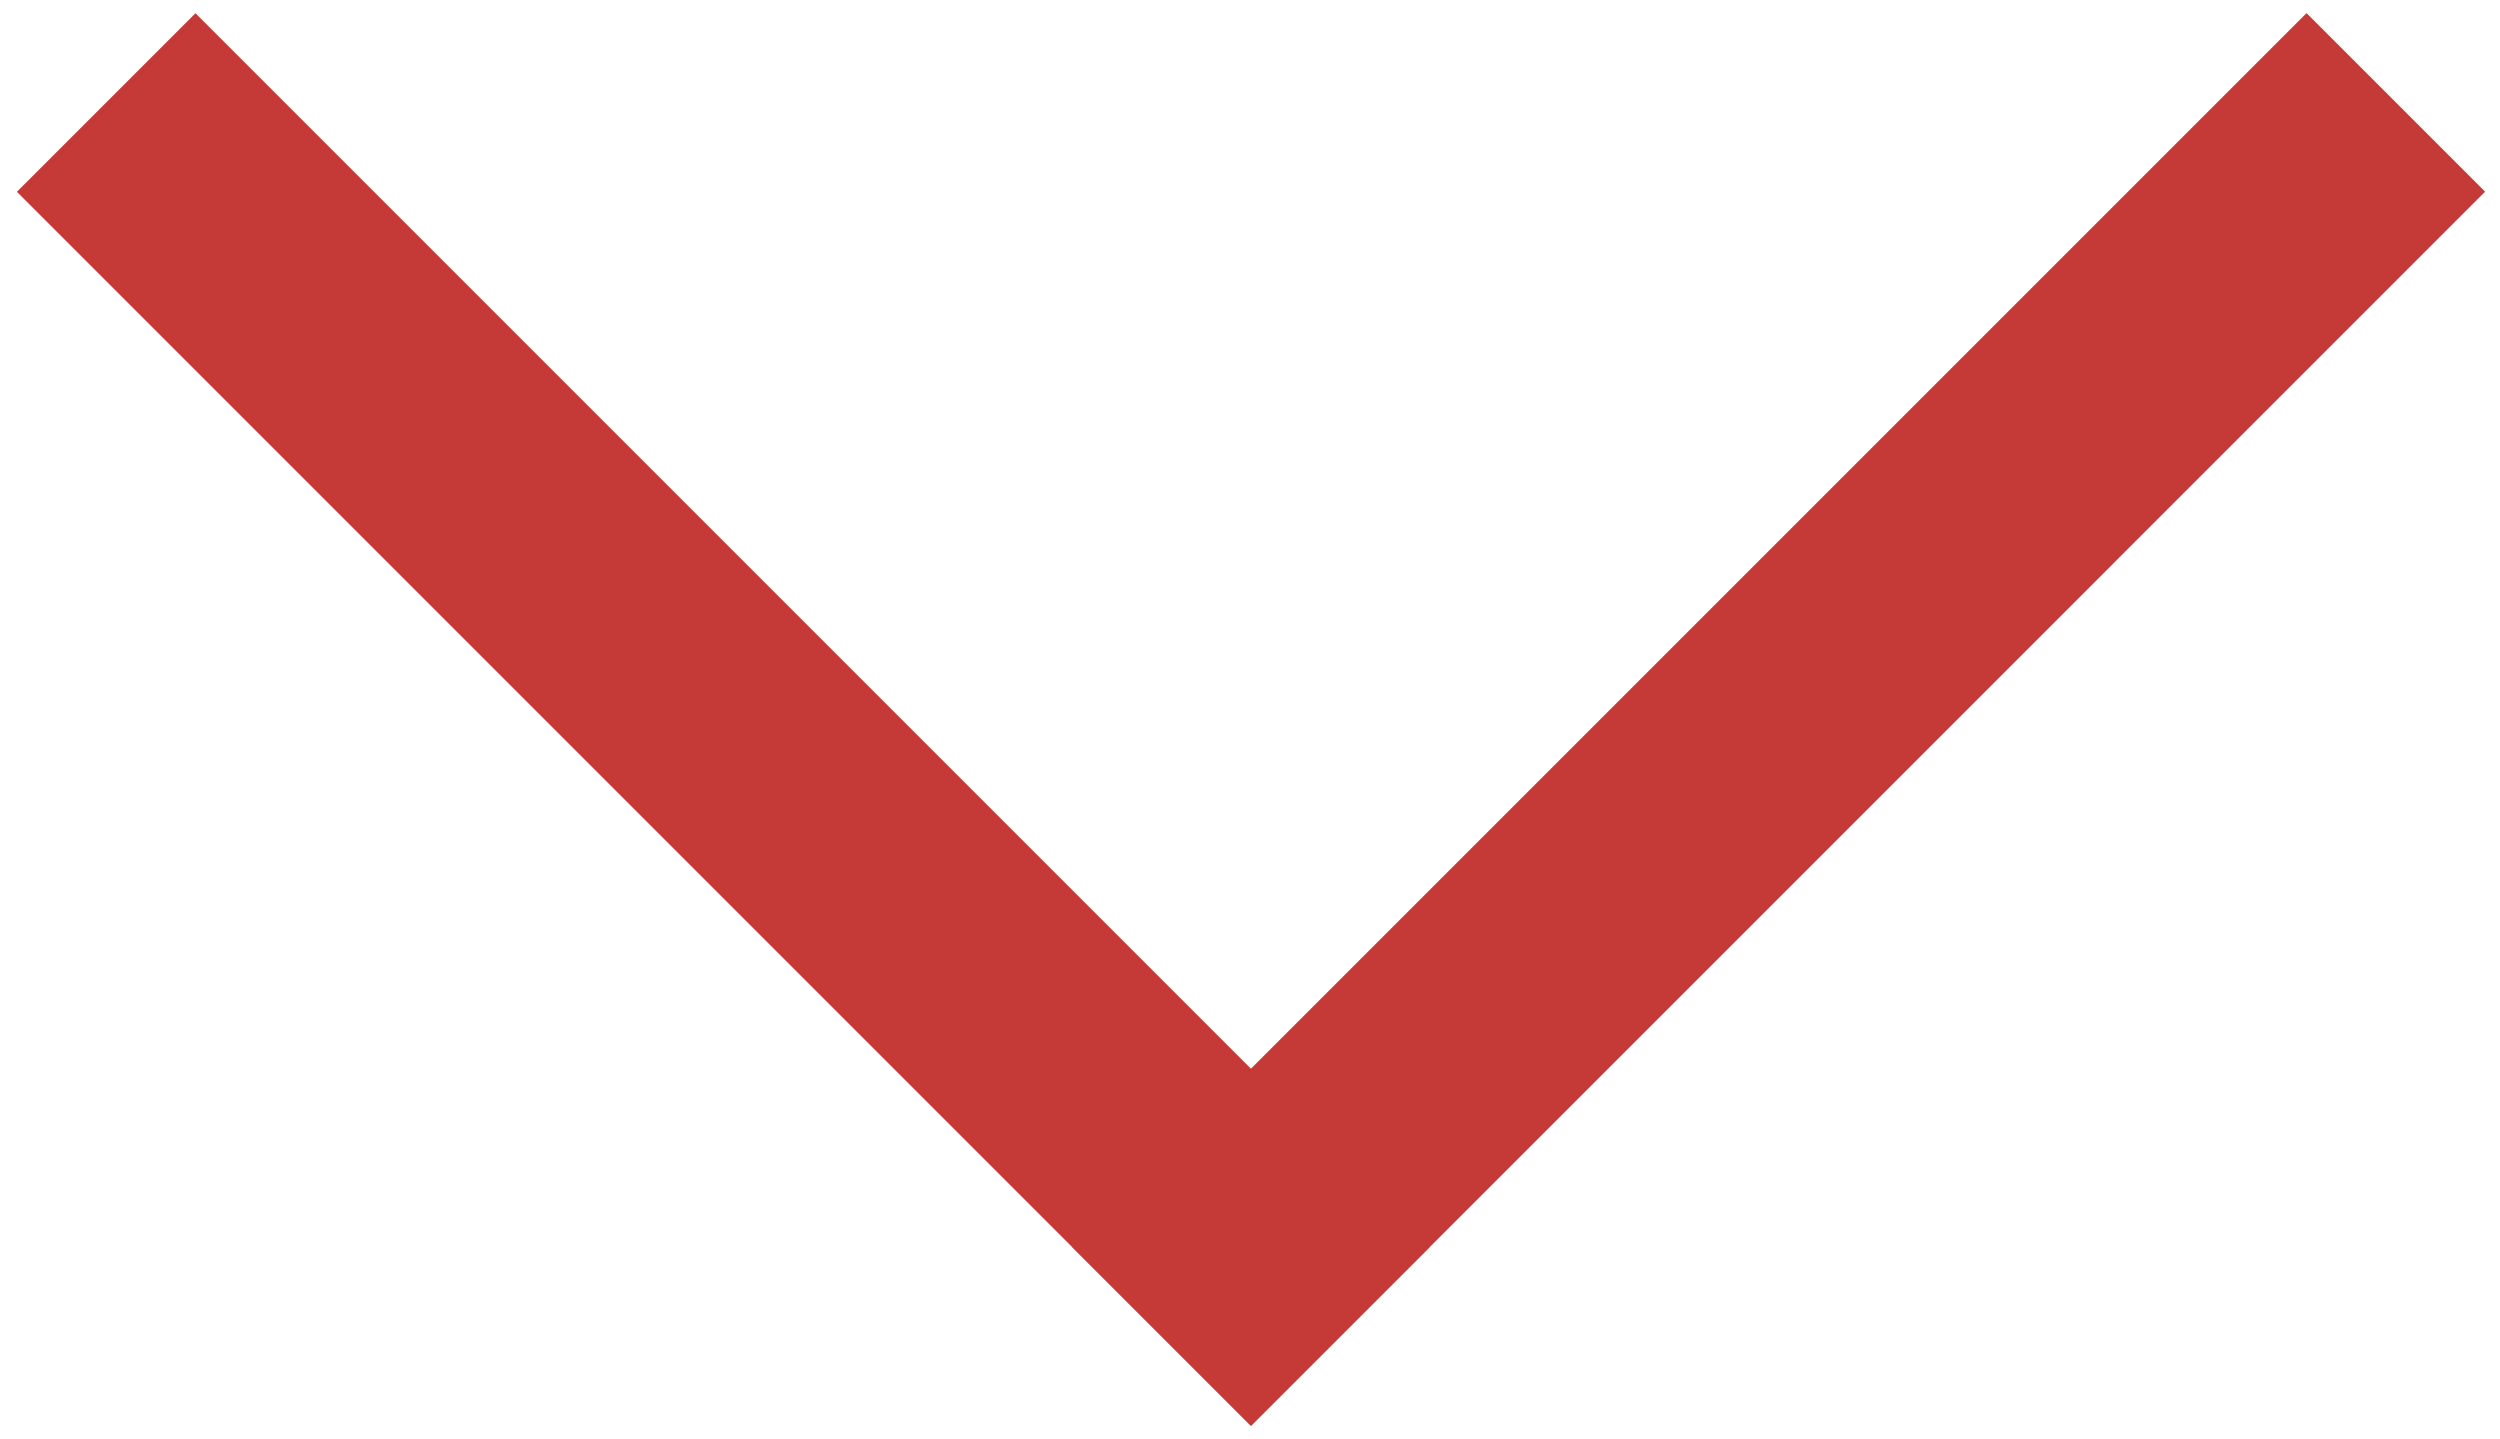 <?xml version="1.0" encoding="utf-8"?>
<!-- Generator: Adobe Illustrator 23.0.1, SVG Export Plug-In . SVG Version: 6.00 Build 0)  -->
<svg version="1.1" id="Ebene_1" xmlns="http://www.w3.org/2000/svg" xmlns:xlink="http://www.w3.org/1999/xlink" x="0px" y="0px"
	 viewBox="0 0 19.799 11.397" style="enable-background:new 0 0 19.799 11.397;" xml:space="preserve">
<style type="text/css">
	.st0{fill:none;stroke:#C53A37;stroke-width:2;}
</style>
<g>
	<g>
		<line class="st0" x1="10.614" y1="10.585" x2="0.841" y2="0.812"/>
		<line class="st0" x1="9.2" y1="10.585" x2="18.974" y2="0.811"/>
	</g>
</g>
</svg>
